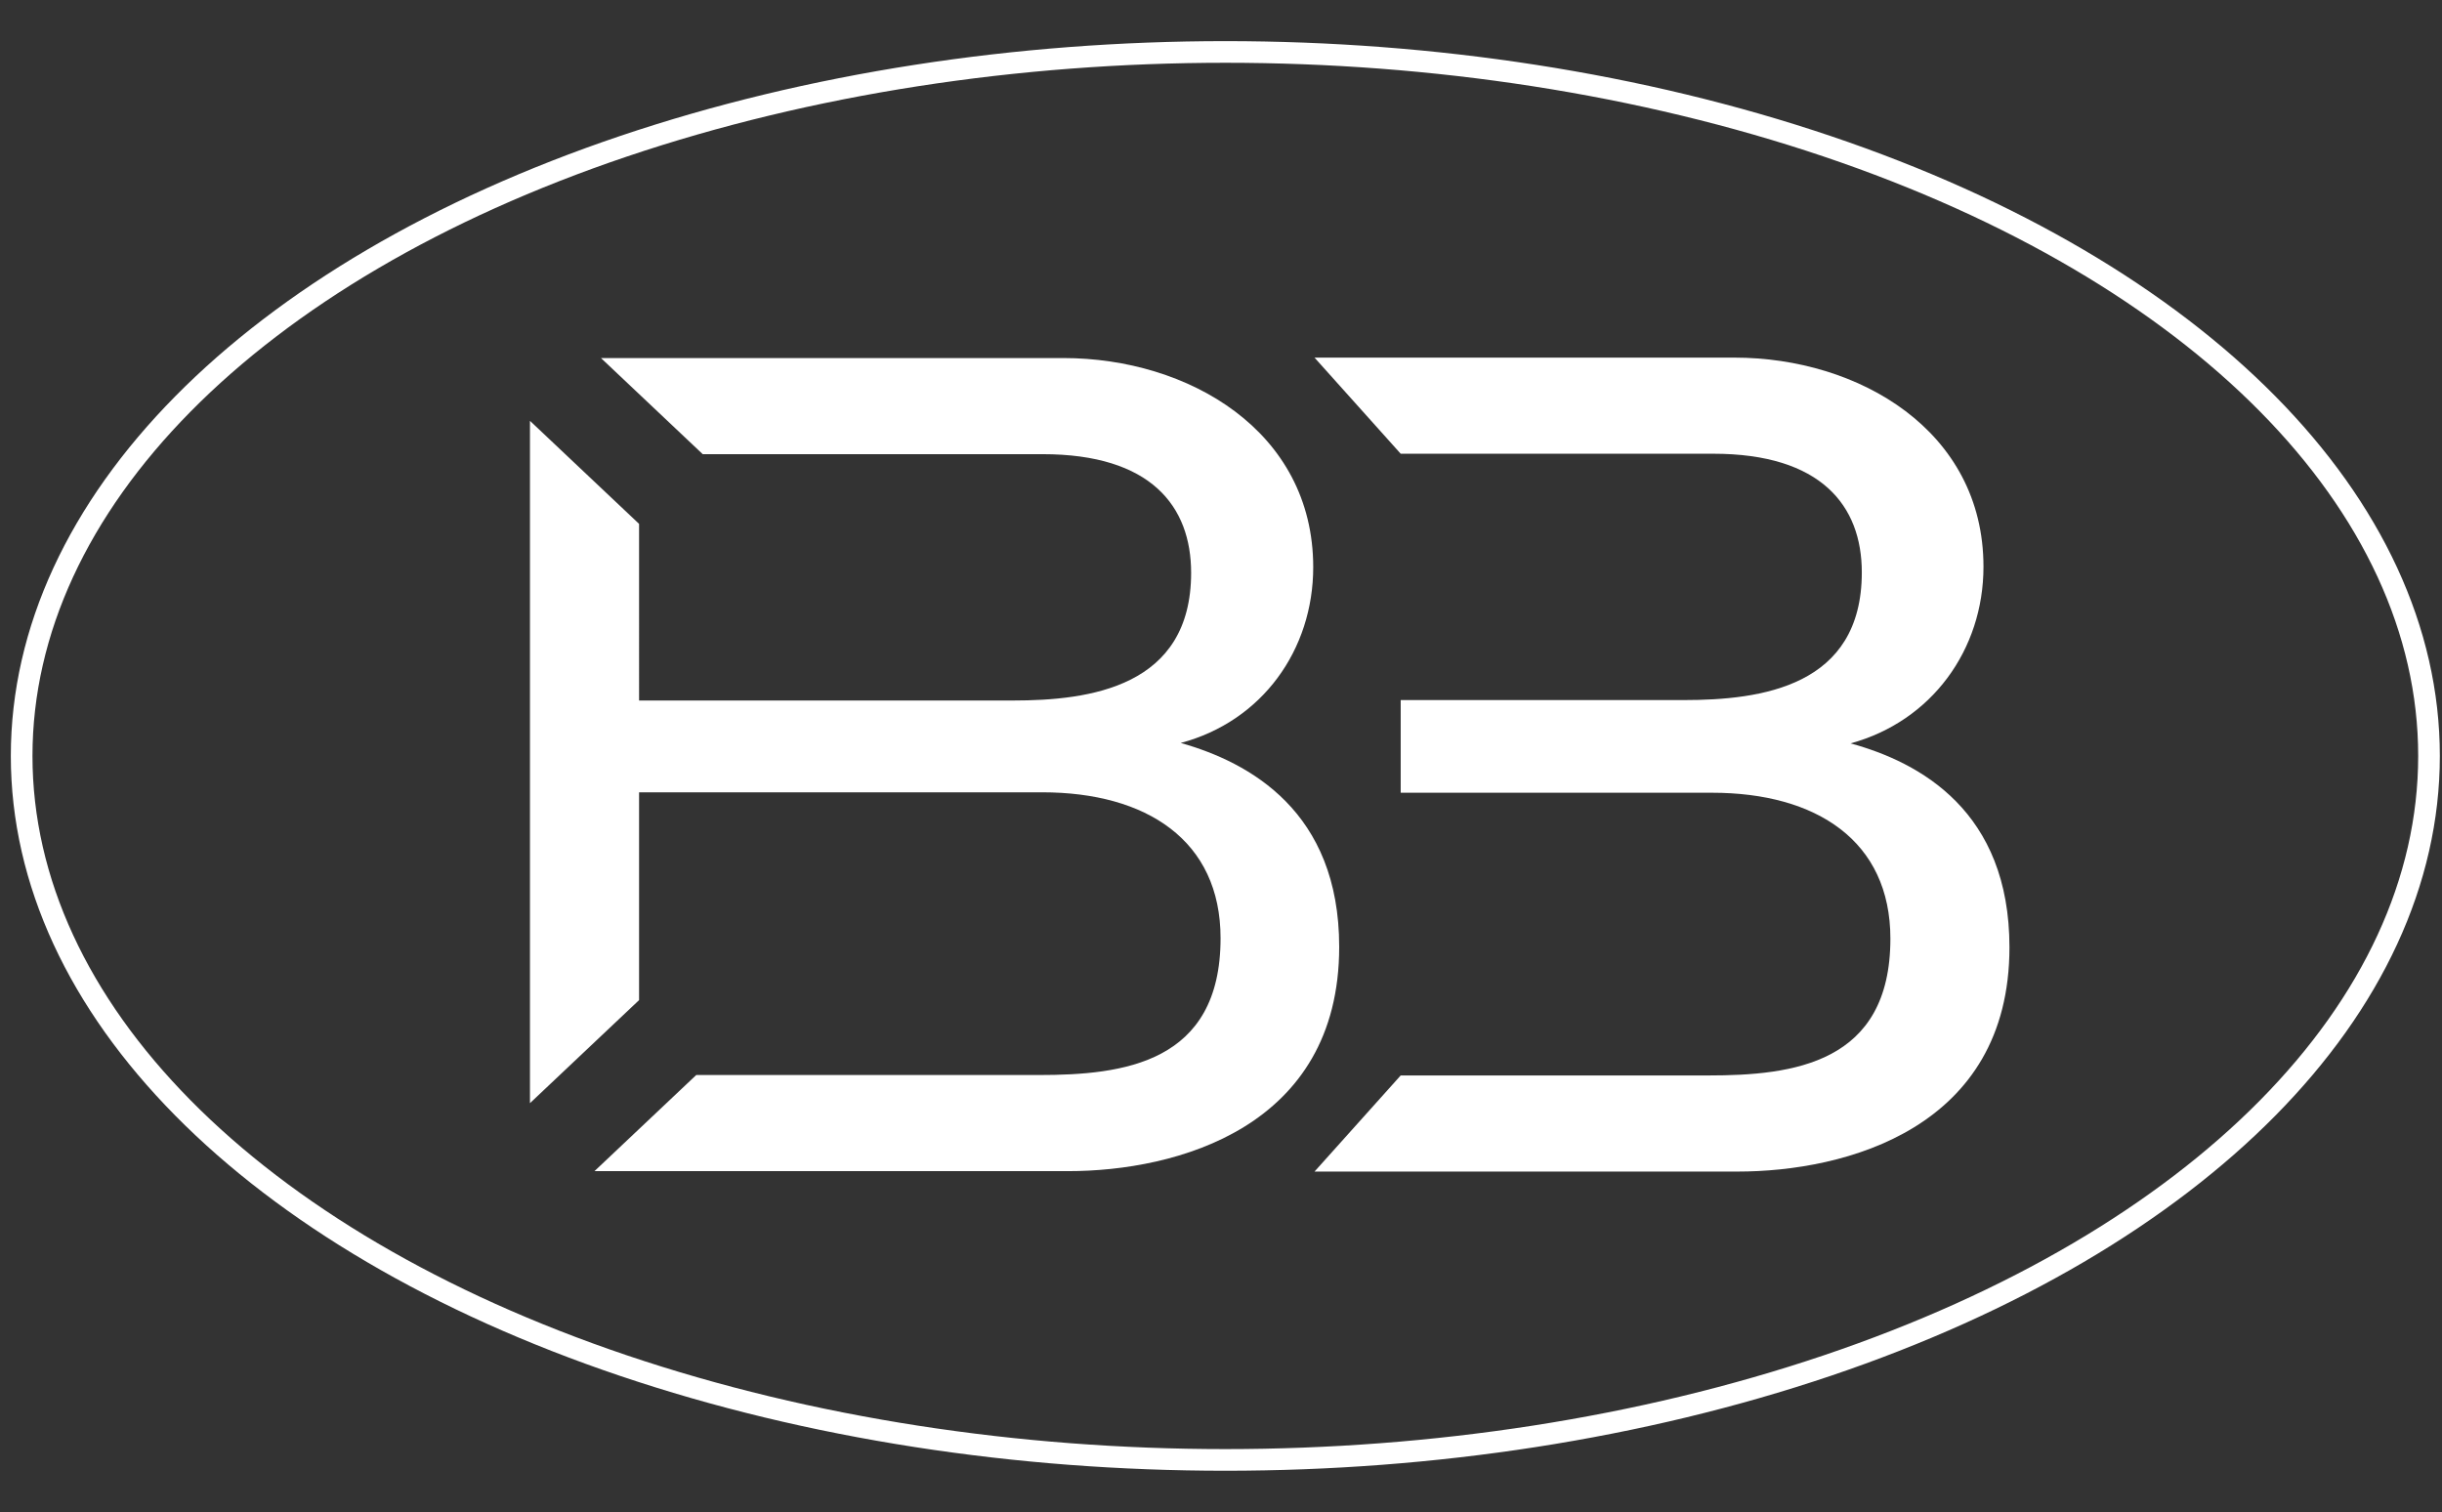 <?xml version="1.0" encoding="UTF-8"?> <!-- Generator: Adobe Illustrator 22.1.0, SVG Export Plug-In . SVG Version: 6.00 Build 0) --> <svg xmlns="http://www.w3.org/2000/svg" xmlns:xlink="http://www.w3.org/1999/xlink" id="Слой_1" x="0px" y="0px" viewBox="0 0 564 349.3" style="enable-background:new 0 0 564 349.3;" xml:space="preserve"><rect x="0" y="0" width="564" height="349.3" fill="#333333" stroke="none"/> <style type="text/css"> .st0{fill:none;stroke:#FFFFFF;stroke-width:5;stroke-miterlimit:10;} .st1{fill:#FFFFFF;} </style> <ellipse class="st0" cx="283" cy="174.6" rx="278" ry="162.6"></ellipse> <path class="st1" d="M303.3,131c0-31.5-28.9-48.3-57.7-48.3H138.8l23.5,22.2h78.5c25,0,34.3,12,34.3,27.4 c0,26.4-23.4,29.5-41.2,29.5h-86.3V121l-25.2-23.8v157.6l25.2-23.8v-48h93.1c24.1,0,41.2,11.1,41.2,33.7c0,28.9-22.5,31.6-42,31.6 h-79.1l-23.5,22.2h109.4c24.9,0,62.6-10,62.6-51.8c0-31.3-20.7-42.6-36.6-47.1C291.5,166.6,303.3,150.1,303.3,131"></path> <path class="st1" d="M427.4,171.7c18.7-5.1,30.7-21.6,30.7-40.8c0-31.5-28.9-48.3-57.5-48.3h-97l19.9,22.2h72.2 c24.9,0,34.3,12,34.3,27.4c0,26.4-23.2,29.5-41.2,29.5h-65.3v21.4h71.9c24.1,0,41.2,11.1,41.2,33.7c0,28.9-22.5,31.6-42.1,31.6h-71 l-19.9,22.2h97.7c25,0,62.8-10,62.8-51.8C464.1,187.4,443.5,176.1,427.4,171.7"></path> </svg> 